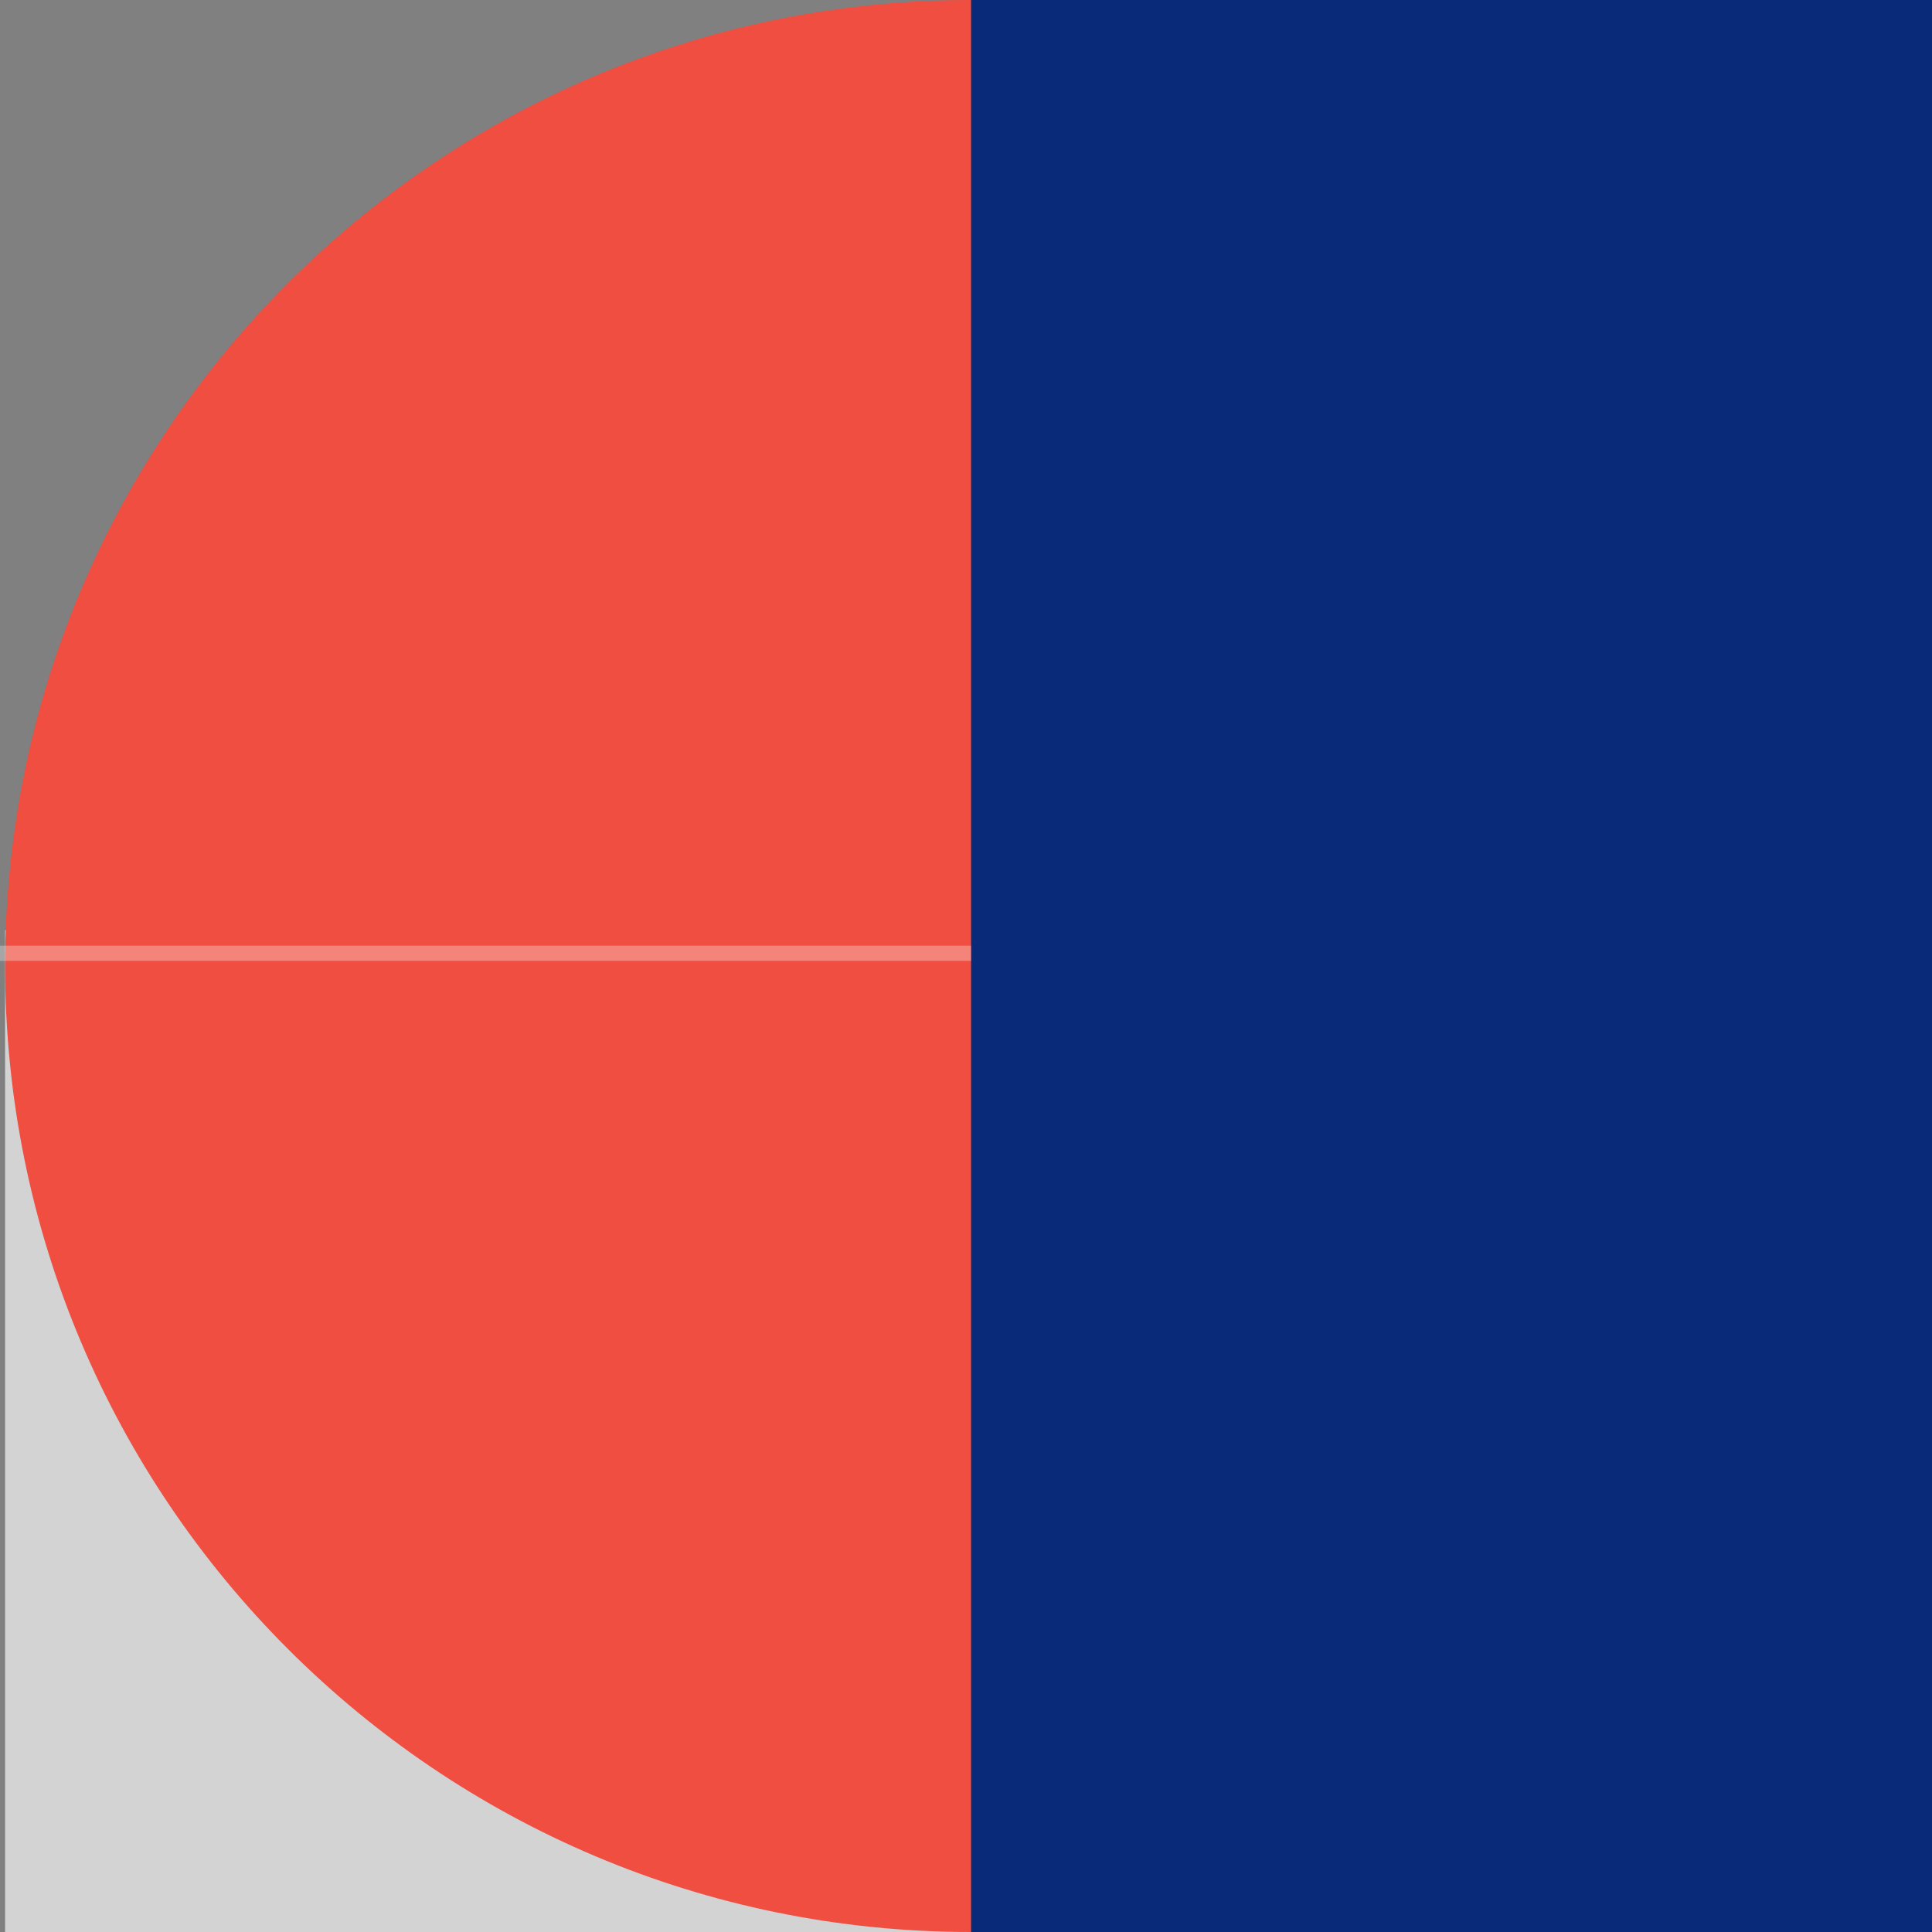 <?xml version="1.0" encoding="UTF-8"?>
<svg width="380px" height="380px" viewBox="0 0 380 380" version="1.1" xmlns="http://www.w3.org/2000/svg" xmlns:xlink="http://www.w3.org/1999/xlink">
    <rect x="0" y="0" width="380" height="380" fill="#808080" stroke="none"/>
    <!-- Generator: sketchtool 62 (101010) - https://sketch.com -->
    <title>96FABF41-E317-4DED-9277-F66A3F99AC4F</title>
    <desc>Created with sketchtool.</desc>
    <g id="Product-Finder" stroke="none" stroke-width="1" fill="none" fill-rule="evenodd">
        <g id="EI_Formulation_Finder_Default_Final" transform="translate(-1140, -180)">
            <g id="HERO" transform="translate(0, -1)">
                <g id="Group-8" transform="translate(1330.5, 371) rotate(270) translate(-1330.5, -371) translate(1140.5, 180.5)">
                    <g id="Formula-Finder-Graphic-Element" transform="translate(0, -0)">
                        <polygon id="Fill-1" fill="#D3D3D3" points="0 381 380 381 197 1 0 1"></polygon>
                        <path d="M190,381 C85.066,381 0,295.934 0,191 C0,86.066 85.066,1 190,1 C294.934,1 380,86.066 380,191 C380,295.934 294.934,381 190,381 Z" id="Fill-2" fill="#EF4E40"></path>
                        <polygon id="Fill-4" fill="#092A78" points="0 381 380 381 380 191 0 191"></polygon>
                        <polygon id="Fill-6" fill="#FFFFFF" opacity="0.3" points="191 191 194 191 194 -1.13686838e-13 191 -1.13686838e-13"></polygon>
                    </g>
                </g>
            </g>
        </g>
    </g>
</svg>